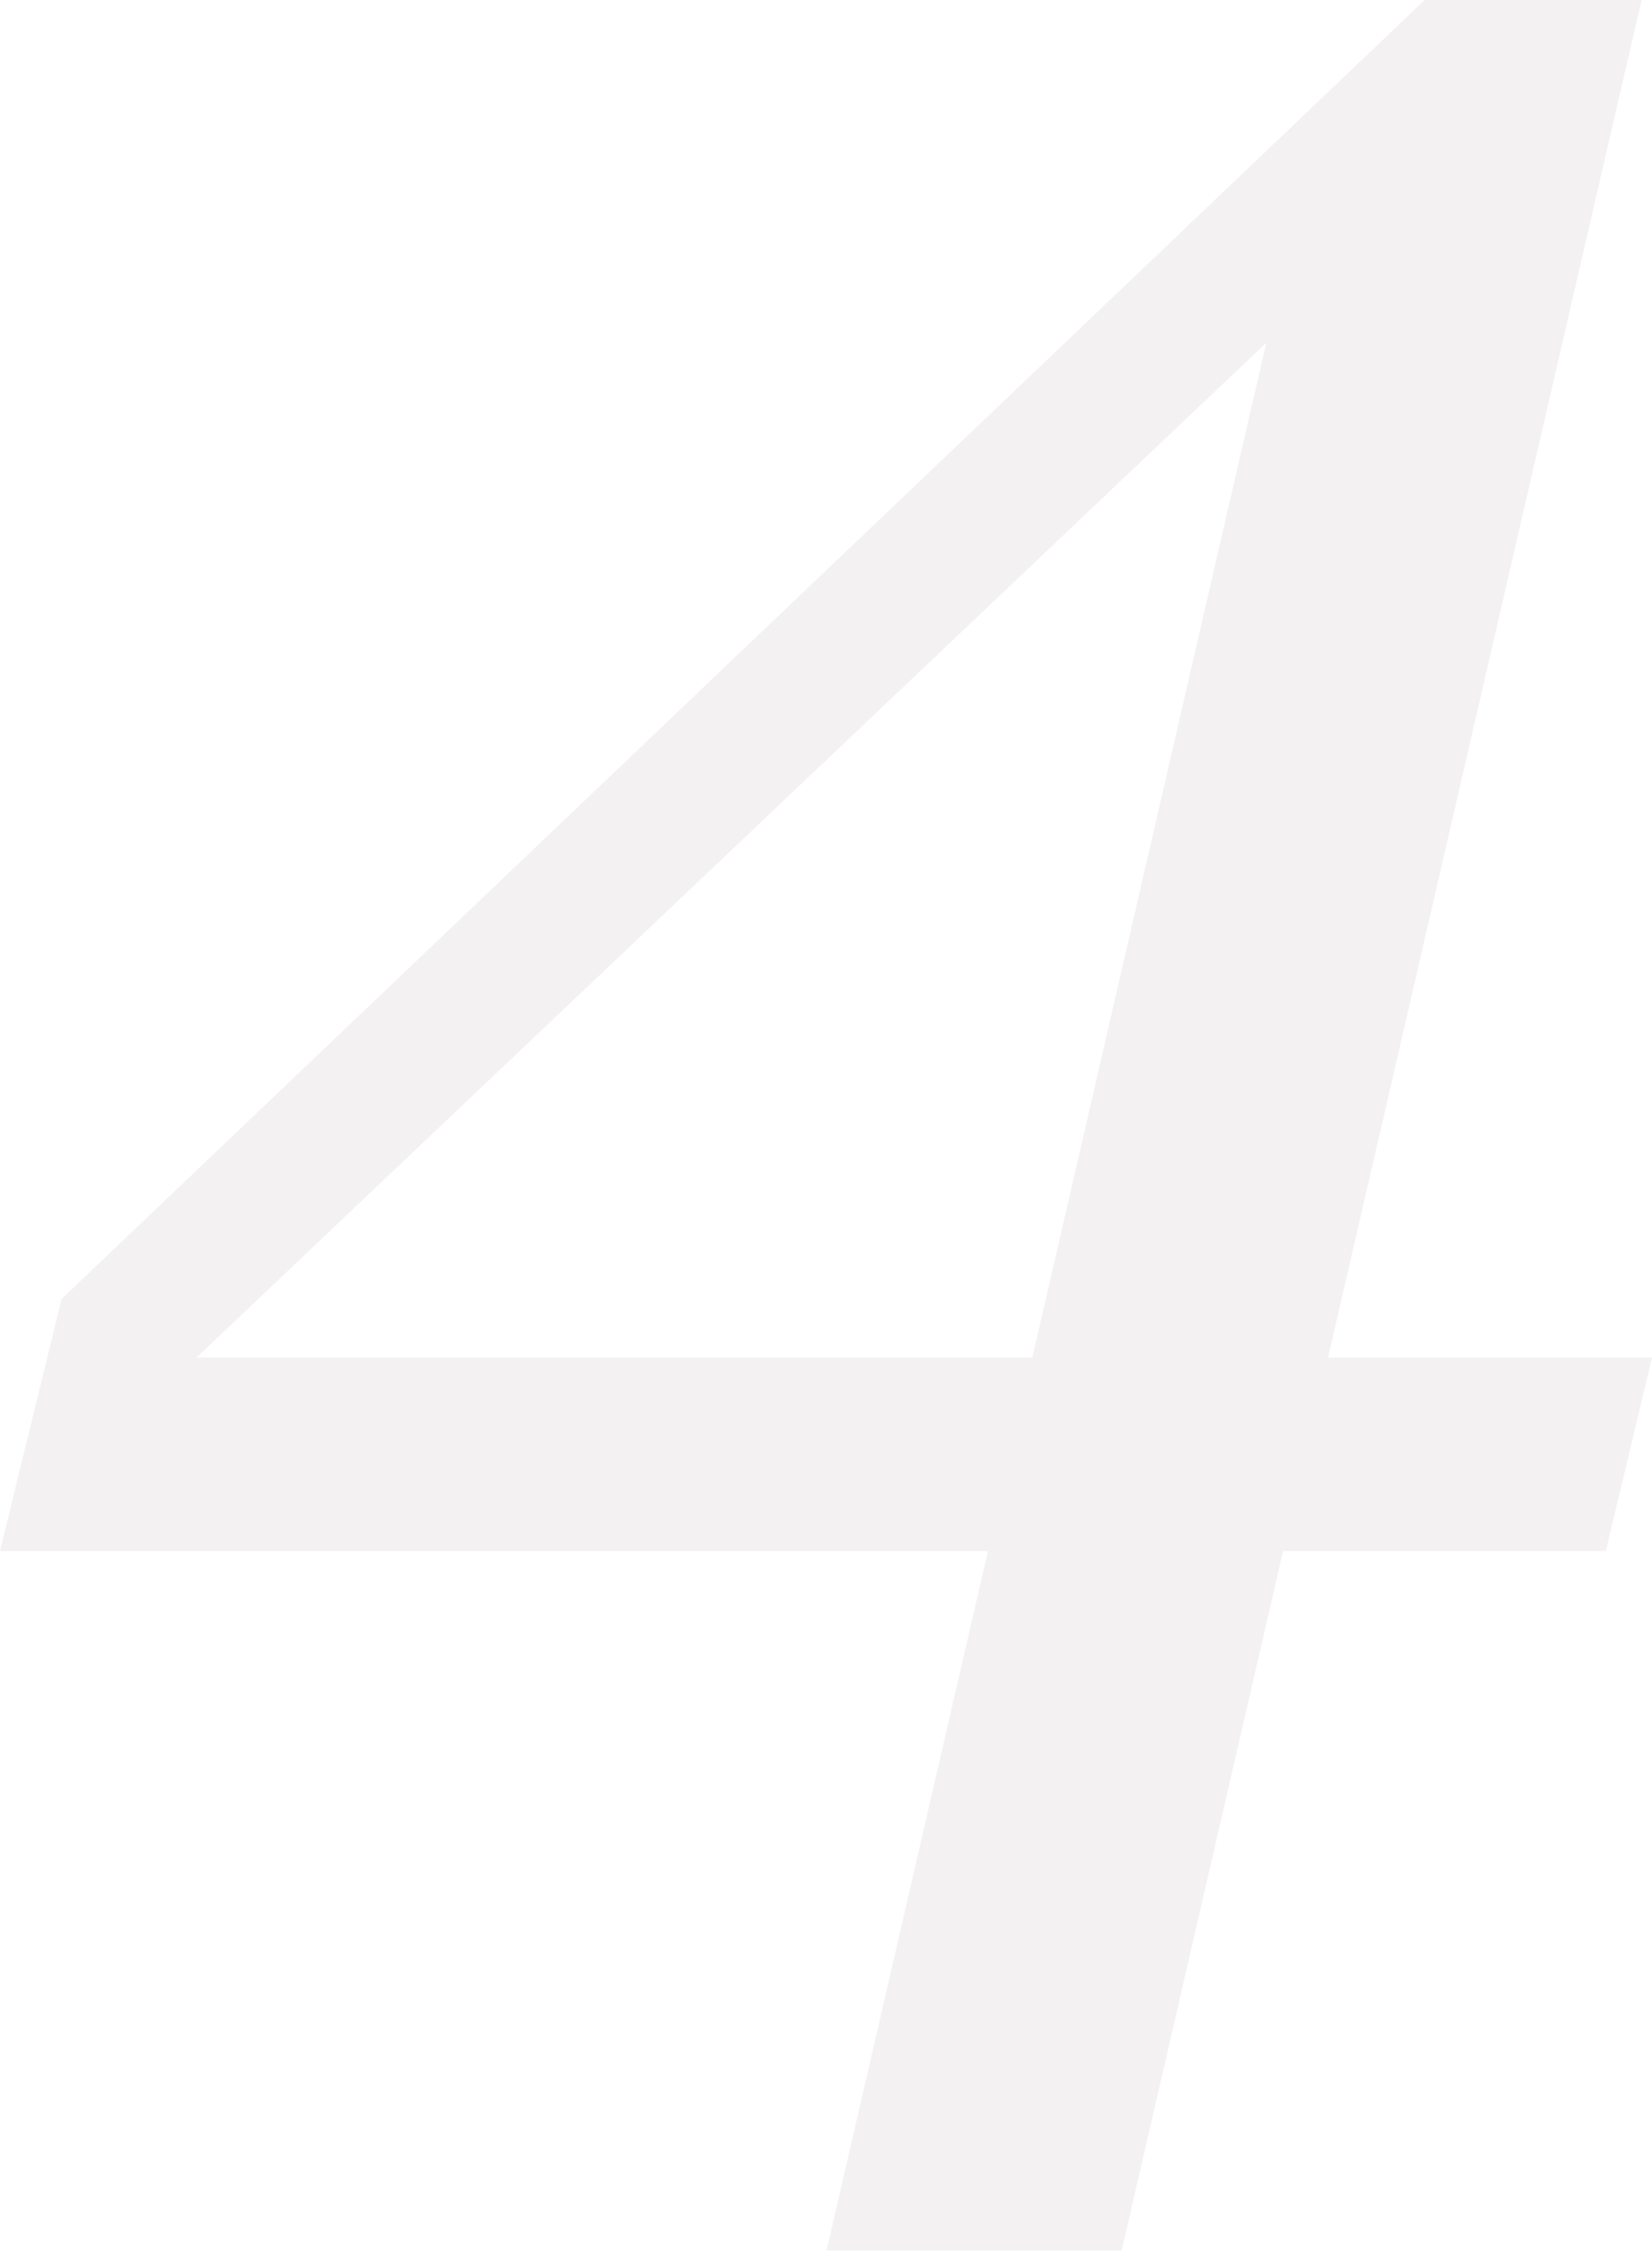 <?xml version="1.0" encoding="utf-8"?>
<!-- Generator: Adobe Illustrator 26.3.1, SVG Export Plug-In . SVG Version: 6.00 Build 0)  -->
<svg version="1.1" id="レイヤー_1" xmlns="http://www.w3.org/2000/svg" xmlns:xlink="http://www.w3.org/1999/xlink" x="0px"
	 y="0px" viewBox="0 0 268.2 365.3" style="enable-background:new 0 0 268.2 365.3;" xml:space="preserve">
<style type="text/css">
	.st0{opacity:5.700000e-02;fill:#241102;enable-background:new    ;}
</style>
<path id="パス_468" class="st0" d="M268.2,220.3l-7.5,31.4h-52.4l-26.2,113.5h-47.9l26.2-113.5H0l10-40.9L231.3,0h35.2
	l-50.9,220.3L268.2,220.3z M205.6,55.6L31.9,220.3h135.7L205.6,55.6z"/>
</svg>
